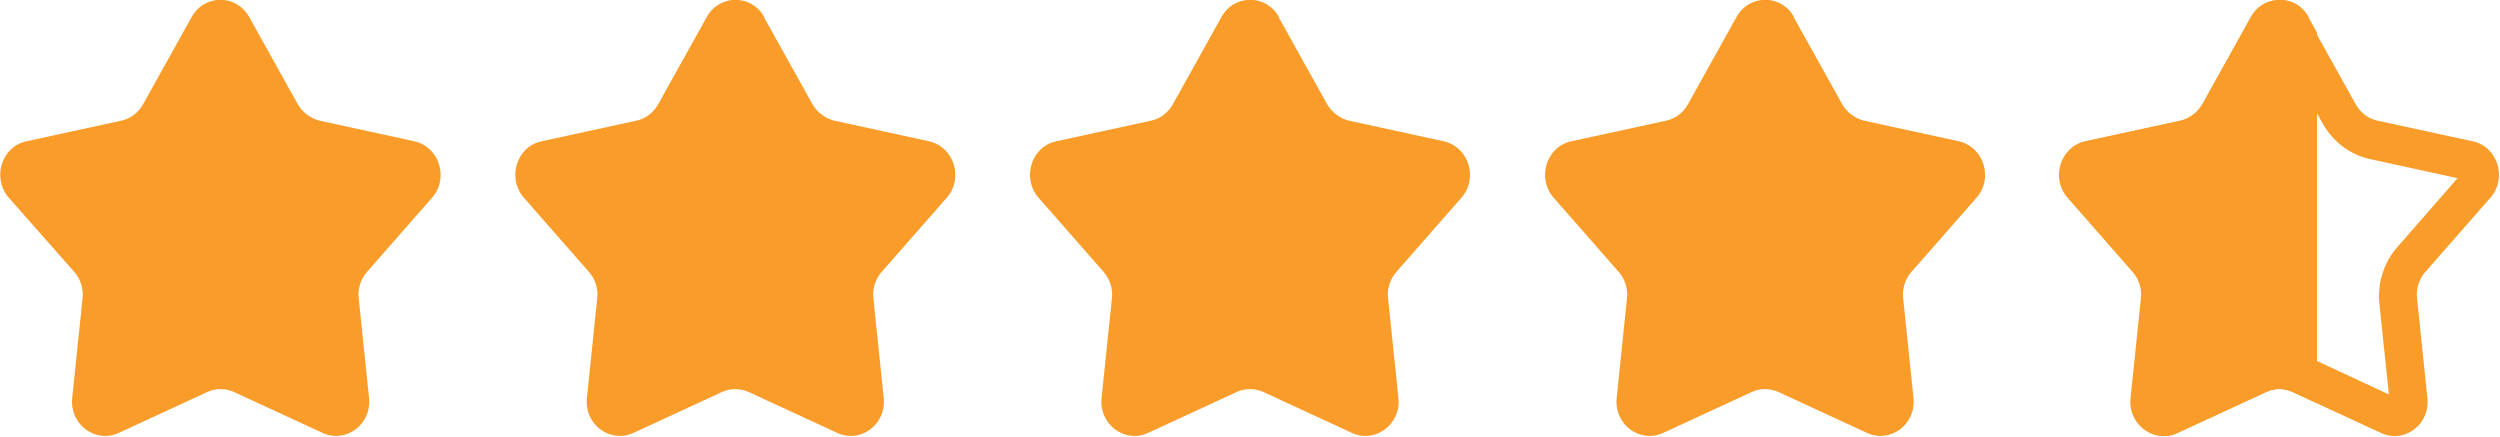 <?xml version="1.0" encoding="UTF-8"?>
<svg xmlns="http://www.w3.org/2000/svg" xmlns:xlink="http://www.w3.org/1999/xlink" id="Layer_1" viewBox="0 0 63 11">
  <defs>
    <style>.cls-1{clip-path:url(#clippath);}.cls-2{fill:none;}.cls-2,.cls-3{stroke-width:0px;}.cls-3{fill:#fa9c29;}</style>
    <clipPath id="clippath">
      <path class="cls-2" d="m58.17.43l1.22,2.19c.12.21.32.36.55.42l2.39.52c.63.14.88.93.45,1.42l-1.64,1.87c-.16.18-.24.43-.21.67l.26,2.51c.07.66-.58,1.15-1.17.88l-2.23-1.03c-.22-.1-.47-.1-.68,0l-2.23,1.03c-.59.27-1.24-.22-1.17-.88l.26-2.51c.03-.24-.05-.49-.21-.67l-1.64-1.87c-.43-.49-.18-1.29.45-1.42l2.39-.52c.23-.05.43-.2.55-.42l1.22-2.19c.32-.58,1.13-.58,1.45,0Z"></path>
    </clipPath>
  </defs>
  <path class="cls-3" d="m6.28.43l1.22,2.19c.12.21.32.36.55.42l2.39.52c.63.14.88.93.45,1.42l-1.64,1.87c-.16.18-.24.43-.21.67l.26,2.51c.07.66-.58,1.15-1.17.88l-2.23-1.03c-.22-.1-.47-.1-.68,0l-2.23,1.03c-.59.27-1.24-.22-1.17-.88l.26-2.51c.03-.24-.05-.49-.21-.67L.22,4.98c-.43-.49-.18-1.29.45-1.42l2.39-.52c.23-.05.43-.2.55-.42L4.83.43c.32-.58,1.13-.58,1.45,0Z"></path>
  <path class="cls-3" d="m19.25.43l1.22,2.19c.12.21.32.36.55.42l2.39.52c.63.14.88.93.45,1.42l-1.64,1.87c-.16.18-.24.43-.21.67l.26,2.51c.07.66-.58,1.15-1.17.88l-2.23-1.03c-.22-.1-.47-.1-.68,0l-2.23,1.03c-.59.27-1.24-.22-1.17-.88l.26-2.51c.03-.24-.05-.49-.21-.67l-1.64-1.87c-.43-.49-.18-1.29.45-1.42l2.39-.52c.23-.05.43-.2.55-.42l1.22-2.19c.32-.58,1.13-.58,1.45,0Z"></path>
  <path class="cls-3" d="m32.22.43l1.22,2.19c.12.21.32.36.55.42l2.39.52c.63.14.88.93.45,1.42l-1.64,1.87c-.16.18-.24.43-.21.67l.26,2.51c.07.66-.58,1.15-1.17.88l-2.23-1.03c-.22-.1-.47-.1-.68,0l-2.23,1.03c-.59.27-1.24-.22-1.17-.88l.26-2.51c.03-.24-.05-.49-.21-.67l-1.64-1.87c-.43-.49-.18-1.29.45-1.42l2.39-.52c.23-.05.43-.2.55-.42l1.22-2.19c.32-.58,1.13-.58,1.45,0Z"></path>
  <path class="cls-3" d="m45.2.43l1.22,2.19c.12.21.32.36.55.42l2.39.52c.63.14.88.93.45,1.42l-1.64,1.87c-.16.18-.24.43-.21.67l.26,2.51c.07.66-.58,1.15-1.17.88l-2.23-1.03c-.22-.1-.47-.1-.68,0l-2.23,1.03c-.59.27-1.24-.22-1.17-.88l.26-2.51c.03-.24-.05-.49-.21-.67l-1.64-1.87c-.43-.49-.18-1.29.45-1.42l2.39-.52c.23-.05.43-.2.55-.42l1.22-2.19c.32-.58,1.13-.58,1.45,0Z"></path>
  <path class="cls-3" d="m57.44,1.15l1.09,1.96c.26.46.69.79,1.2.9l2.2.48-1.52,1.74c-.34.39-.5.9-.45,1.42l.24,2.29-2-.93c-.24-.11-.49-.17-.75-.17s-.51.06-.75.17l-2,.93.24-2.29c.05-.51-.11-1.03-.45-1.42l-1.52-1.74,2.2-.48c.51-.11.95-.44,1.2-.9l1.09-1.96M57.44,0c-.28,0-.56.14-.72.43l-1.22,2.19c-.12.21-.32.36-.55.42l-2.4.52c-.63.14-.88.93-.45,1.42l1.64,1.87c.16.18.24.43.21.67l-.26,2.51c-.06.53.36.96.83.96.11,0,.23-.02.34-.08l2.23-1.03c.11-.05.23-.08.34-.08s.23.03.34.08l2.23,1.03c.11.05.23.08.34.08.47,0,.89-.42.83-.96l-.26-2.51c-.03-.24.05-.49.21-.67l1.64-1.87c.43-.49.18-1.29-.45-1.42l-2.4-.52c-.23-.05-.43-.2-.55-.42l-1.22-2.19C58.01.14,57.73,0,57.44,0h0Z"></path>
  <g class="cls-1">
    <rect class="cls-3" x="51.46" y="-1.84" width="6.93" height="14.48"></rect>
  </g>
</svg>
